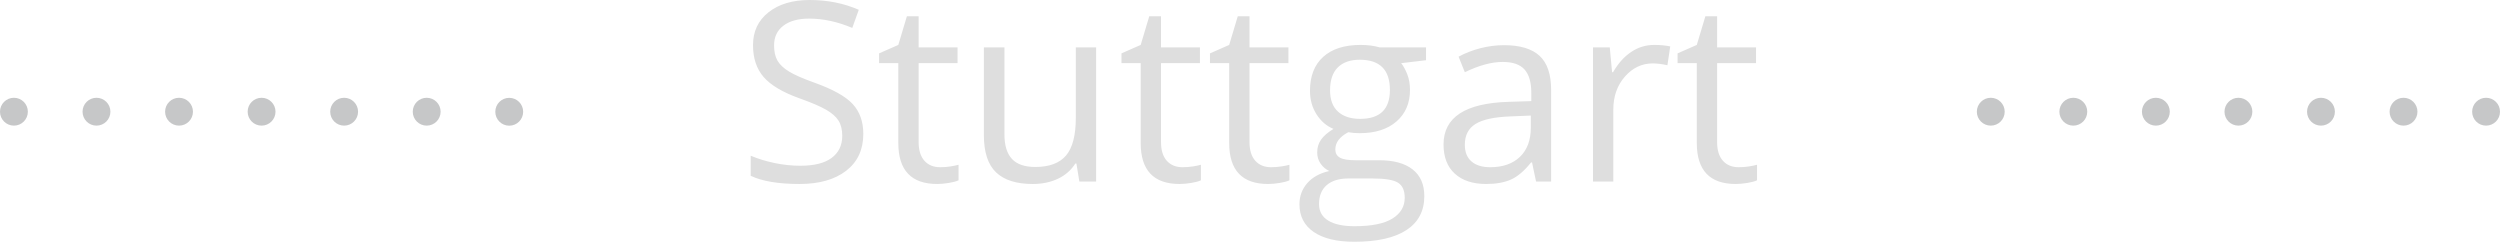 <?xml version="1.0" encoding="UTF-8" standalone="no"?>
<!DOCTYPE svg PUBLIC "-//W3C//DTD SVG 1.1//EN" "http://www.w3.org/Graphics/SVG/1.1/DTD/svg11.dtd">
<svg width="100%" height="100%" viewBox="0 0 718 70" version="1.1" xmlns="http://www.w3.org/2000/svg" xmlns:xlink="http://www.w3.org/1999/xlink" xml:space="preserve" xmlns:serif="http://www.serif.com/" style="fill-rule:evenodd;clip-rule:evenodd;stroke-linejoin:round;stroke-miterlimit:2;">
    <g transform="matrix(1,0,0,1,244.9,39.551)">
        <path d="M0,-9.668C-2.028,-11.871 -5.737,-13.933 -11.127,-15.855C-14.338,-17.004 -16.723,-18.053 -18.281,-19.002C-19.84,-19.951 -20.948,-20.994 -21.604,-22.131C-22.26,-23.267 -22.588,-24.726 -22.588,-26.508C-22.588,-28.922 -21.697,-30.808 -19.916,-32.168C-18.135,-33.527 -15.662,-34.207 -12.498,-34.207C-8.49,-34.207 -4.365,-33.316 -0.123,-31.535L1.74,-36.738C-2.549,-38.613 -7.248,-39.551 -12.357,-39.551C-17.256,-39.551 -21.194,-38.379 -24.17,-36.035C-27.147,-33.691 -28.635,-30.539 -28.635,-26.578C-28.635,-22.804 -27.61,-19.746 -25.559,-17.402C-23.508,-15.058 -20.092,-13.031 -15.311,-11.32C-11.889,-10.101 -9.34,-9.012 -7.664,-8.051C-5.989,-7.09 -4.793,-6.041 -4.078,-4.904C-3.363,-3.767 -3.006,-2.308 -3.006,-0.527C-3.006,2.168 -4.014,4.271 -6.029,5.783C-8.045,7.295 -11.045,8.051 -15.029,8.051C-17.467,8.051 -19.928,7.793 -22.412,7.277C-24.897,6.762 -27.193,6.059 -29.303,5.168L-29.303,10.934C-26.022,12.504 -21.334,13.289 -15.24,13.289C-9.615,13.289 -5.162,12.023 -1.881,9.492C1.4,6.961 3.041,3.434 3.041,-1.09C3.041,-4.606 2.027,-7.465 0,-9.668M20.584,6.609C19.482,5.367 18.932,3.586 18.932,1.266L18.932,-21.41L30.111,-21.41L30.111,-25.945L18.932,-25.945L18.932,-34.875L15.557,-34.875L13.096,-26.648L7.576,-24.223L7.576,-21.41L13.096,-21.41L13.096,1.512C13.096,9.364 16.822,13.289 24.275,13.289C25.26,13.289 26.367,13.189 27.598,12.99C28.828,12.791 29.76,12.539 30.393,12.234L30.393,7.769C29.83,7.934 29.068,8.092 28.107,8.244C27.146,8.397 26.15,8.473 25.119,8.473C23.197,8.473 21.685,7.852 20.584,6.609M37.67,-25.945L37.67,-0.738C37.67,4.16 38.836,7.723 41.168,9.949C43.5,12.176 47.009,13.289 51.697,13.289C54.416,13.289 56.836,12.785 58.957,11.777C61.078,10.769 62.736,9.316 63.932,7.418L64.248,7.418L65.092,12.586L69.908,12.586L69.908,-25.945L64.072,-25.945L64.072,-5.695C64.072,-0.703 63.141,2.895 61.277,5.098C59.414,7.301 56.466,8.402 52.436,8.402C49.388,8.402 47.15,7.629 45.721,6.082C44.291,4.535 43.576,2.192 43.576,-0.949L43.576,-25.945L37.67,-25.945ZM90.193,6.609C89.091,5.367 88.541,3.586 88.541,1.266L88.541,-21.41L99.721,-21.41L99.721,-25.945L88.541,-25.945L88.541,-34.875L85.166,-34.875L82.705,-26.648L77.186,-24.223L77.186,-21.41L82.705,-21.41L82.705,1.512C82.705,9.364 86.432,13.289 93.885,13.289C94.869,13.289 95.977,13.189 97.207,12.99C98.438,12.791 99.369,12.539 100.002,12.234L100.002,7.769C99.439,7.934 98.678,8.092 97.717,8.244C96.755,8.397 95.76,8.473 94.729,8.473C92.806,8.473 91.295,7.852 90.193,6.609M115.611,6.609C114.509,5.367 113.959,3.586 113.959,1.266L113.959,-21.41L125.139,-21.41L125.139,-25.945L113.959,-25.945L113.959,-34.875L110.584,-34.875L108.123,-26.648L102.604,-24.223L102.604,-21.41L108.123,-21.41L108.123,1.512C108.123,9.364 111.85,13.289 119.303,13.289C120.287,13.289 121.395,13.189 122.625,12.99C123.855,12.791 124.787,12.539 125.42,12.234L125.42,7.769C124.857,7.934 124.096,8.092 123.135,8.244C122.173,8.397 121.178,8.473 120.146,8.473C118.225,8.473 116.713,7.852 115.611,6.609M151.33,-25.945C149.713,-26.414 147.896,-26.648 145.881,-26.648C141.24,-26.648 137.654,-25.506 135.123,-23.221C132.592,-20.936 131.326,-17.684 131.326,-13.465C131.326,-10.934 131.953,-8.684 133.207,-6.715C134.461,-4.746 136.084,-3.351 138.076,-2.531C136.459,-1.547 135.275,-0.527 134.525,0.527C133.775,1.582 133.4,2.812 133.4,4.219C133.4,5.461 133.734,6.551 134.402,7.488C135.07,8.426 135.896,9.118 136.881,9.562C134.162,10.172 132.052,11.332 130.553,13.043C129.053,14.754 128.303,16.781 128.303,19.125C128.303,22.547 129.668,25.195 132.398,27.07C135.129,28.945 139.014,29.883 144.053,29.883C150.615,29.883 155.607,28.763 159.029,26.525C162.451,24.287 164.162,21.035 164.162,16.769C164.162,13.418 163.043,10.863 160.805,9.105C158.566,7.348 155.361,6.469 151.189,6.469L144.369,6.469C142.26,6.469 140.771,6.217 139.904,5.713C139.037,5.209 138.604,4.43 138.604,3.375C138.604,1.383 139.846,-0.269 142.33,-1.582C143.338,-1.394 144.416,-1.301 145.564,-1.301C150.064,-1.301 153.604,-2.426 156.182,-4.676C158.76,-6.926 160.049,-9.937 160.049,-13.711C160.049,-15.375 159.791,-16.869 159.275,-18.193C158.76,-19.517 158.173,-20.59 157.518,-21.41L164.654,-22.254L164.654,-25.945L151.33,-25.945ZM136.143,13.605C137.619,12.34 139.682,11.707 142.33,11.707L149.326,11.707C152.889,11.707 155.314,12.111 156.604,12.92C157.893,13.728 158.537,15.175 158.537,17.262C158.537,19.769 157.359,21.756 155.004,23.221C152.648,24.685 149.021,25.418 144.123,25.418C140.841,25.418 138.322,24.879 136.564,23.801C134.807,22.722 133.928,21.14 133.928,19.055C133.928,16.687 134.666,14.871 136.143,13.605M139.307,-20.18C140.783,-21.656 142.893,-22.395 145.635,-22.395C151.4,-22.395 154.283,-19.5 154.283,-13.711C154.283,-8.179 151.436,-5.414 145.74,-5.414C143.021,-5.414 140.9,-6.105 139.377,-7.488C137.854,-8.871 137.092,-10.91 137.092,-13.606C137.092,-16.511 137.83,-18.703 139.307,-20.18M200.584,12.586L200.584,-13.711C200.584,-18.211 199.477,-21.481 197.262,-23.52C195.047,-25.559 191.642,-26.578 187.049,-26.578C184.775,-26.578 182.508,-26.285 180.246,-25.699C177.984,-25.113 175.904,-24.305 174.006,-23.273L175.799,-18.809C179.853,-20.777 183.486,-21.762 186.697,-21.762C189.556,-21.762 191.637,-21.041 192.937,-19.6C194.238,-18.158 194.889,-15.926 194.889,-12.902L194.889,-10.512L188.35,-10.301C175.904,-9.926 169.682,-5.848 169.682,1.934C169.682,5.567 170.766,8.367 172.934,10.336C175.102,12.305 178.096,13.289 181.916,13.289C184.775,13.289 187.16,12.861 189.07,12.006C190.98,11.151 192.896,9.516 194.818,7.102L195.1,7.102L196.26,12.586L200.584,12.586ZM177.715,6.82C176.437,5.719 175.799,4.113 175.799,2.004C175.799,-0.691 176.824,-2.677 178.875,-3.955C180.926,-5.232 184.271,-5.953 188.912,-6.117L194.748,-6.363L194.748,-2.883C194.748,0.703 193.711,3.493 191.637,5.484C189.562,7.477 186.709,8.473 183.076,8.473C180.779,8.473 178.992,7.922 177.715,6.82M223.541,-24.609C221.525,-23.25 219.802,-21.316 218.373,-18.809L218.092,-18.809L217.424,-25.945L212.607,-25.945L212.607,12.586L218.443,12.586L218.443,-8.086C218.443,-11.859 219.551,-15.012 221.766,-17.543C223.98,-20.074 226.646,-21.34 229.764,-21.34C230.982,-21.34 232.388,-21.164 233.982,-20.813L234.791,-26.227C233.431,-26.508 231.896,-26.648 230.186,-26.648C227.771,-26.648 225.556,-25.968 223.541,-24.609M249.908,6.609C248.806,5.367 248.256,3.586 248.256,1.266L248.256,-21.41L259.436,-21.41L259.436,-25.945L248.256,-25.945L248.256,-34.875L244.881,-34.875L242.42,-26.648L236.9,-24.223L236.9,-21.41L242.42,-21.41L242.42,1.512C242.42,9.364 246.146,13.289 253.6,13.289C254.584,13.289 255.691,13.189 256.922,12.99C258.152,12.791 259.084,12.539 259.717,12.234L259.717,7.769C259.154,7.934 258.392,8.092 257.432,8.244C256.47,8.397 255.474,8.473 254.443,8.473C252.521,8.473 251.01,7.852 249.908,6.609" style="fill:rgb(222,222,222);fill-rule:nonzero;"/>
    </g>
    <g transform="matrix(1,0,0,1,571.748,28.082)">
        <path d="M0,8C2.209,8 4,6.211 4,4C4,1.789 2.209,0 0,0C-2.209,0 -4,1.789 -4,4C-4,6.211 -2.209,8 0,8" style="fill:rgb(198,199,200);fill-rule:nonzero;"/>
    </g>
    <g transform="matrix(1,0,0,1,595.457,28.082)">
        <path d="M0,8C2.209,8 4,6.211 4,4C4,1.789 2.209,0 0,0C-2.209,0 -4,1.789 -4,4C-4,6.211 -2.209,8 0,8" style="fill:rgb(198,199,200);fill-rule:nonzero;"/>
    </g>
    <g transform="matrix(1,0,0,1,619.165,28.082)">
        <path d="M0,8C2.209,8 4,6.211 4,4C4,1.789 2.209,0 0,0C-2.209,0 -4,1.789 -4,4C-4,6.211 -2.209,8 0,8" style="fill:rgb(198,199,200);fill-rule:nonzero;"/>
    </g>
    <g transform="matrix(1,0,0,1,642.874,28.082)">
        <path d="M0,8C2.209,8 4,6.211 4,4C4,1.789 2.209,0 0,0C-2.209,0 -4,1.789 -4,4C-4,6.211 -2.209,8 0,8" style="fill:rgb(198,199,200);fill-rule:nonzero;"/>
    </g>
    <g transform="matrix(1,0,0,1,666.583,28.082)">
        <path d="M0,8C2.209,8 4,6.211 4,4C4,1.789 2.209,0 0,0C-2.209,0 -4,1.789 -4,4C-4,6.211 -2.209,8 0,8" style="fill:rgb(198,199,200);fill-rule:nonzero;"/>
    </g>
    <g transform="matrix(1,0,0,1,690.291,28.082)">
        <path d="M0,8C2.209,8 4,6.211 4,4C4,1.789 2.209,0 0,0C-2.209,0 -4,1.789 -4,4C-4,6.211 -2.209,8 0,8" style="fill:rgb(198,199,200);fill-rule:nonzero;"/>
    </g>
    <g transform="matrix(1,0,0,1,714,28.082)">
        <path d="M0,8C2.209,8 4,6.211 4,4C4,1.789 2.209,0 0,0C-2.209,0 -4,1.789 -4,4C-4,6.211 -2.209,8 0,8" style="fill:rgb(198,199,200);fill-rule:nonzero;"/>
    </g>
    <g transform="matrix(1,0,0,1,4,28.082)">
        <path d="M0,8C2.209,8 4,6.211 4,4C4,1.789 2.209,0 0,0C-2.209,0 -4,1.789 -4,4C-4,6.211 -2.209,8 0,8" style="fill:rgb(198,199,200);fill-rule:nonzero;"/>
    </g>
    <g transform="matrix(1,0,0,1,27.709,28.082)">
        <path d="M0,8C2.209,8 4,6.211 4,4C4,1.789 2.209,0 0,0C-2.209,0 -4,1.789 -4,4C-4,6.211 -2.209,8 0,8" style="fill:rgb(198,199,200);fill-rule:nonzero;"/>
    </g>
    <g transform="matrix(1,0,0,1,51.417,28.082)">
        <path d="M0,8C2.209,8 4,6.211 4,4C4,1.789 2.209,0 0,0C-2.209,0 -4,1.789 -4,4C-4,6.211 -2.209,8 0,8" style="fill:rgb(198,199,200);fill-rule:nonzero;"/>
    </g>
    <g transform="matrix(1,0,0,1,75.126,28.082)">
        <path d="M0,8C2.209,8 4,6.211 4,4C4,1.789 2.209,0 0,0C-2.209,0 -4,1.789 -4,4C-4,6.211 -2.209,8 0,8" style="fill:rgb(198,199,200);fill-rule:nonzero;"/>
    </g>
    <g transform="matrix(1,0,0,1,98.835,28.082)">
        <path d="M0,8C2.209,8 4,6.211 4,4C4,1.789 2.209,0 0,0C-2.209,0 -4,1.789 -4,4C-4,6.211 -2.209,8 0,8" style="fill:rgb(198,199,200);fill-rule:nonzero;"/>
    </g>
    <g transform="matrix(1,0,0,1,122.543,28.082)">
        <path d="M0,8C2.209,8 4,6.211 4,4C4,1.789 2.209,0 0,0C-2.209,0 -4,1.789 -4,4C-4,6.211 -2.209,8 0,8" style="fill:rgb(198,199,200);fill-rule:nonzero;"/>
    </g>
    <g transform="matrix(1,0,0,1,146.252,28.1)">
        <path d="M0,8C2.209,8 4,6.211 4,4C4,1.789 2.209,0 0,0C-2.209,0 -4,1.789 -4,4C-4,6.211 -2.209,8 0,8" style="fill:rgb(198,199,200);fill-rule:nonzero;"/>
    </g>
</svg>
